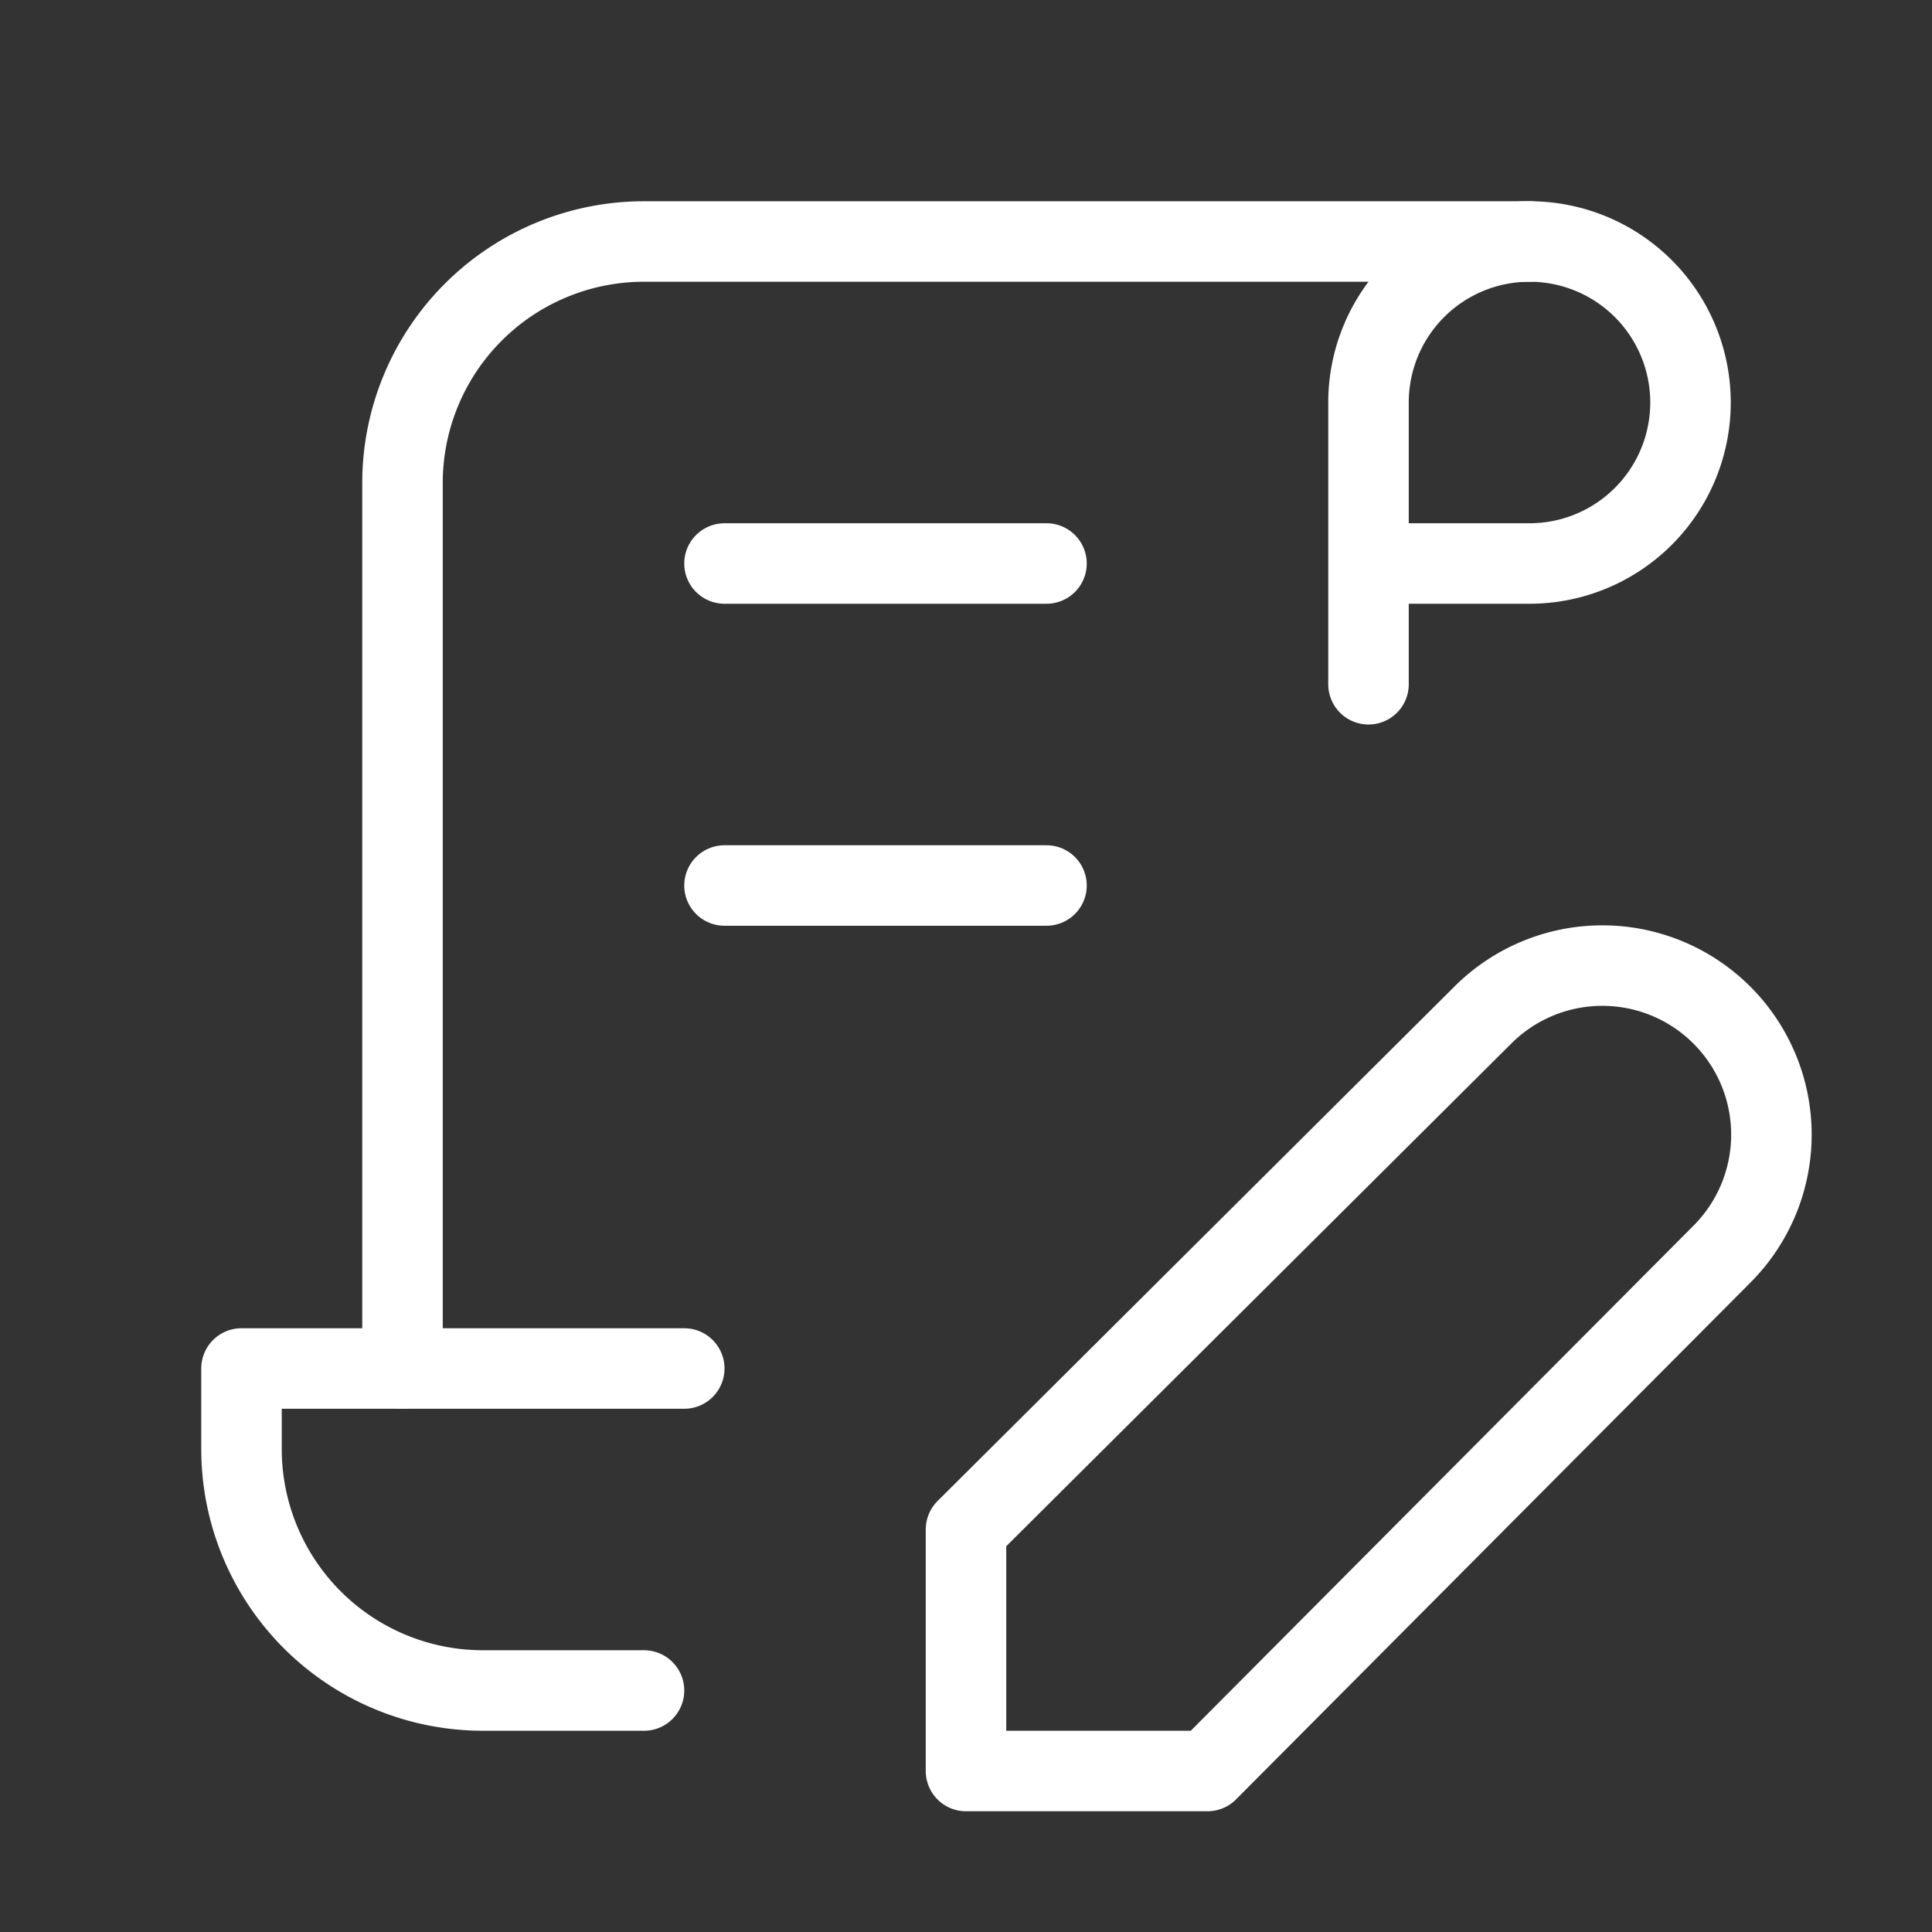 <svg xmlns="http://www.w3.org/2000/svg" width="24" height="24" viewBox="0 0 24 24" fill="none" stroke="#ffffff" stroke-width="1" stroke-linecap="round" stroke-linejoin="round" class="icon icon-tabler icons-tabler-outline icon-tabler-contract"><rect x="0" y="0" width="24" height="24" fill="#333333" stroke="none"/><path stroke="none" d="M0 0h24v24H0z" fill="none"></path><path d="M8 21h-2a3 3 0 0 1 -3 -3v-1h5.5"></path><path d="M17 8.5v-3.5a2 2 0 1 1 2 2h-2"></path><path d="M19 3h-11a3 3 0 0 0 -3 3v11"></path><path d="M9 7h4"></path><path d="M9 11h4"></path><path d="M18.42 12.61a2.1 2.1 0 0 1 2.97 2.97l-6.39 6.42h-3v-3z"></path></svg>